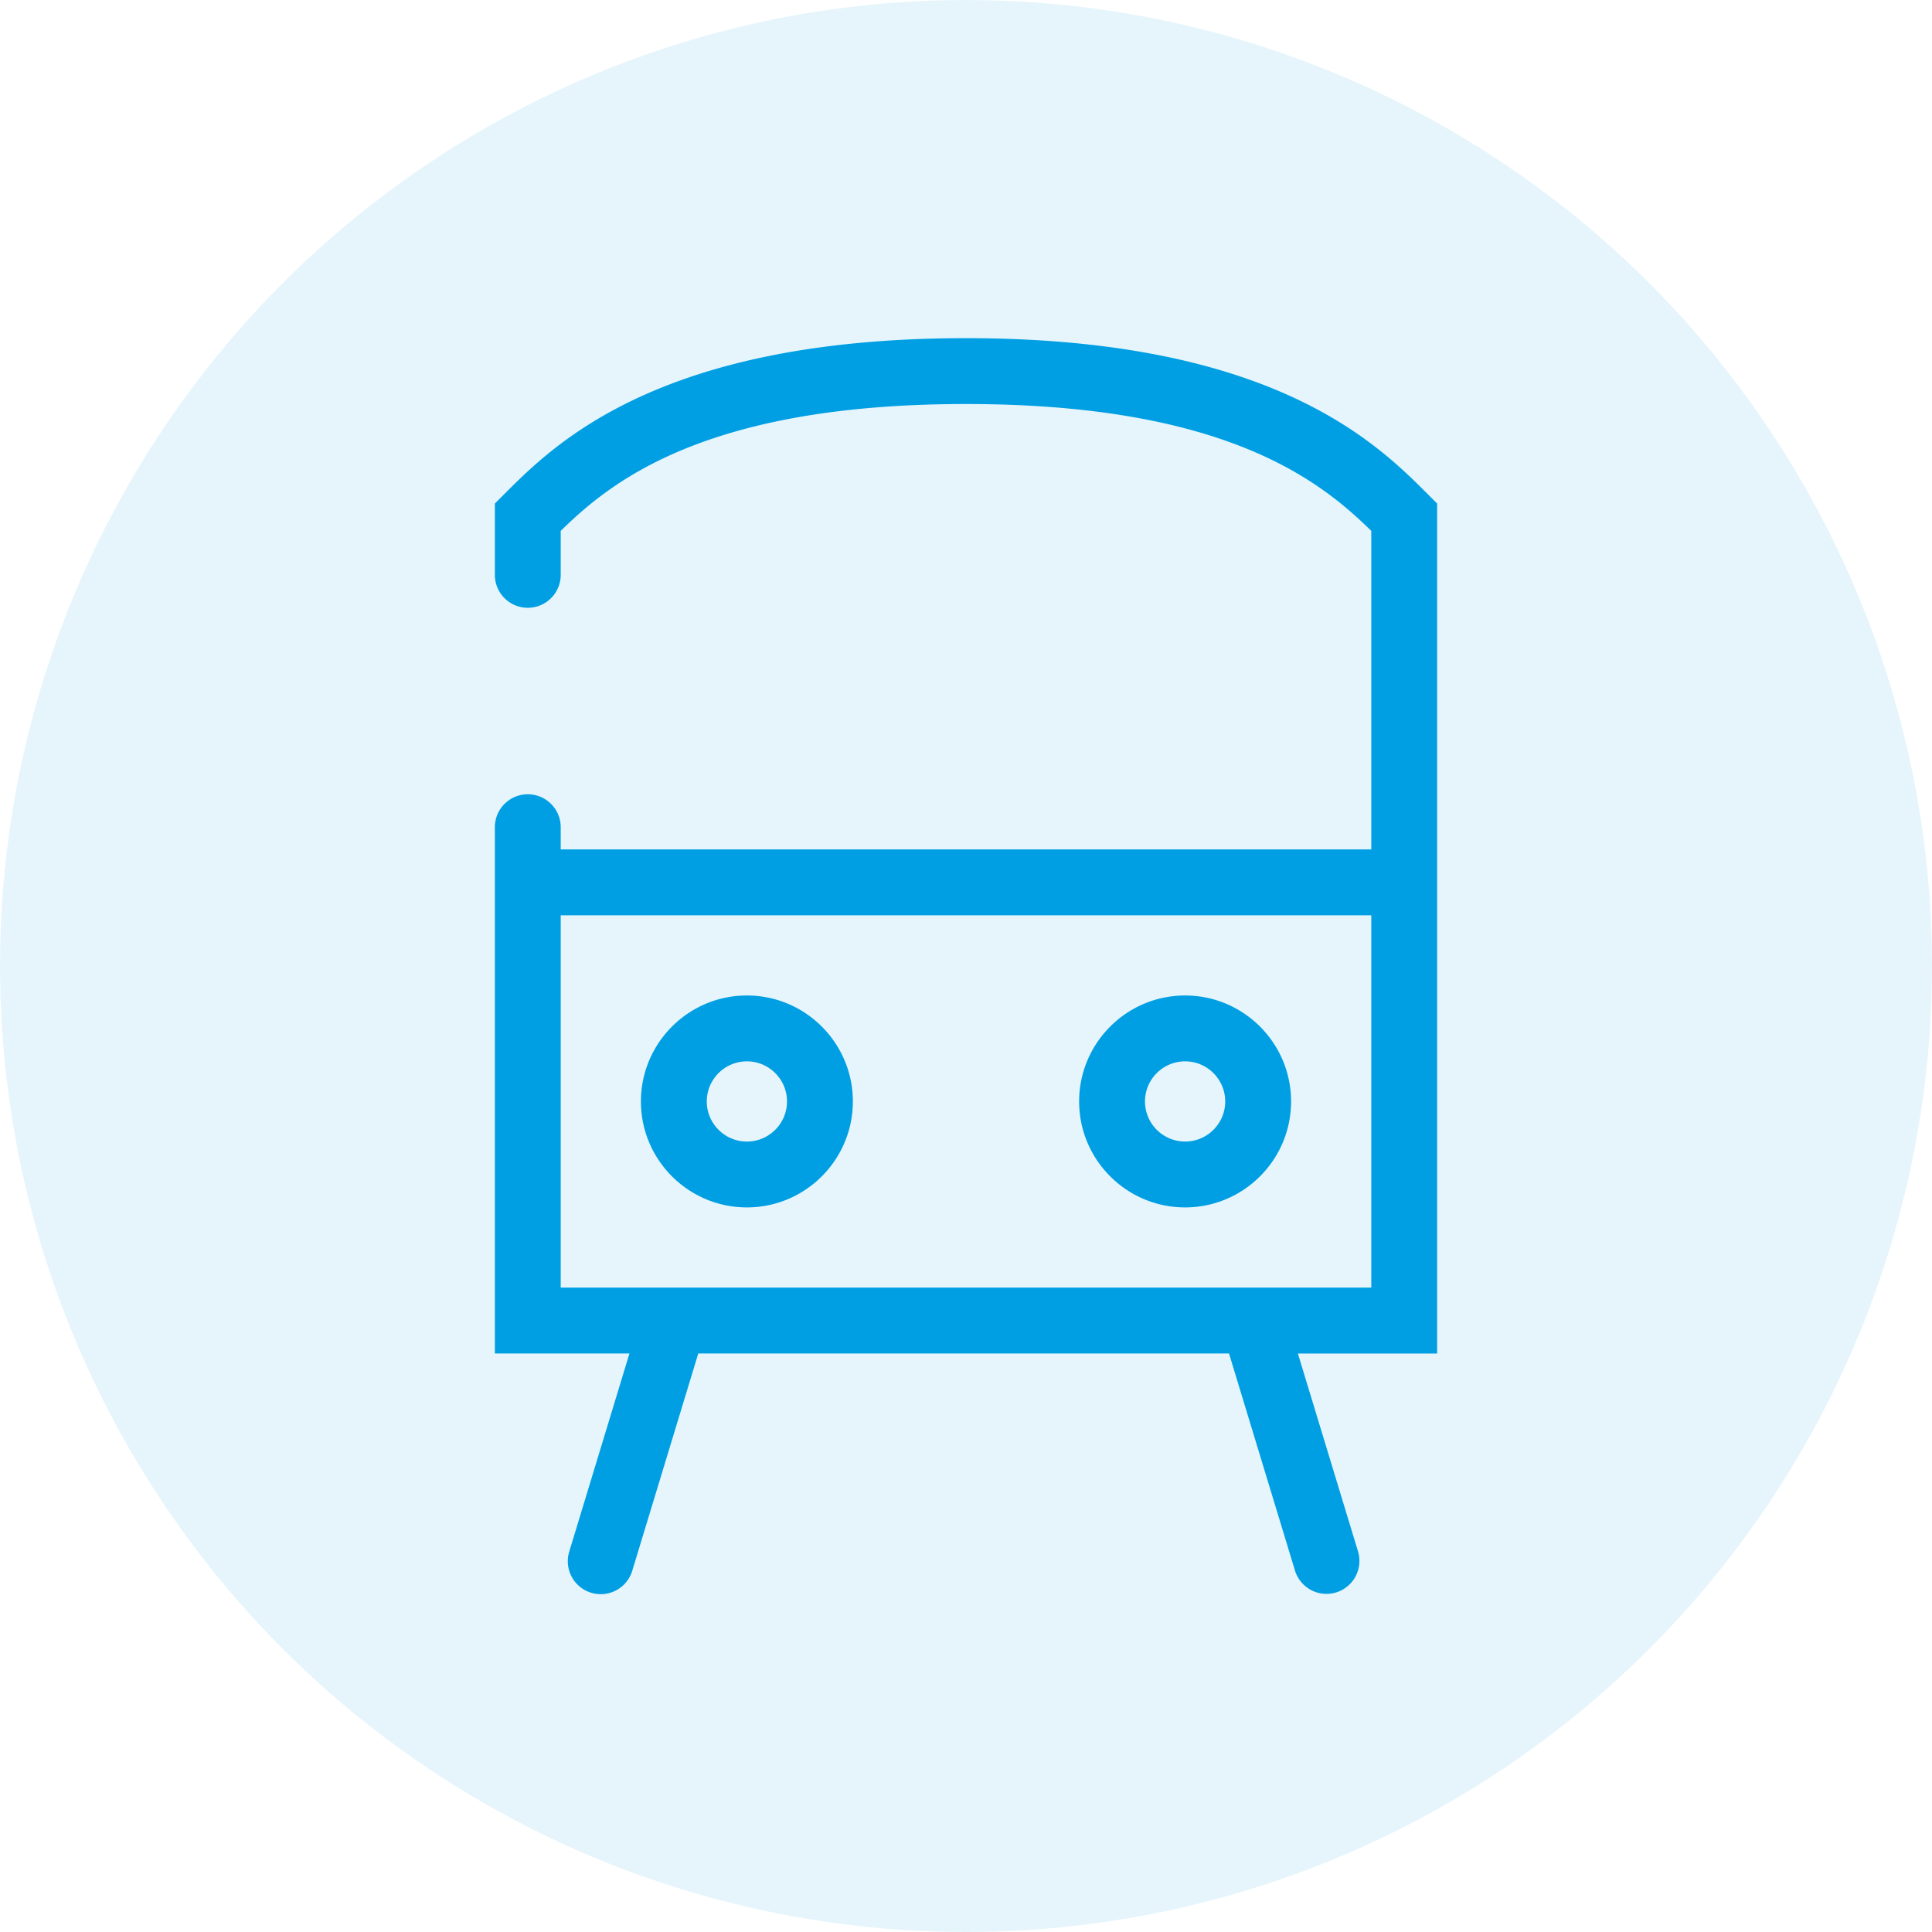 <svg xmlns="http://www.w3.org/2000/svg" id="Layer_1" version="1.1" viewBox="0 0 88 88"><defs><style>.st0{fill:#009fe3}</style></defs><circle cx="44" cy="44" r="44" class="st0" style="opacity:.1"/><path d="m65.46 22.936-.44-.44c-2.301-2.302-7.092-7.093-21.02-7.093s-18.718 4.79-21.02 7.093l-.44.44v3.248a1.5 1.5 0 1 0 3 0v-2.003c2.282-2.234 6.582-5.778 18.46-5.778s16.178 3.544 18.46 5.778V38.69H25.54v-1.012a1.5 1.5 0 1 0-3 0V61.65h6.13l-2.738 9.011a1.5 1.5 0 1 0 2.87.873l3.003-9.884H55.98l3.003 9.884a1.502 1.502 0 0 0 1.873 1 1.502 1.502 0 0 0 .999-1.873l-2.738-9.01h6.343V22.935Zm-3 35.713H25.54V41.69h36.92v16.96Z" class="st0"/><path d="M34.02 54.996c2.662 0 4.827-2.165 4.827-4.826s-2.165-4.827-4.827-4.827-4.827 2.165-4.827 4.827 2.165 4.826 4.827 4.826Zm0-6.653c1.007 0 1.827.82 1.827 1.827 0 1.007-.82 1.826-1.827 1.826s-1.827-.82-1.827-1.826c0-1.008.82-1.827 1.827-1.827ZM53.98 54.996c2.662 0 4.827-2.165 4.827-4.826s-2.165-4.827-4.827-4.827-4.827 2.165-4.827 4.827 2.165 4.826 4.827 4.826Zm0-6.653c1.007 0 1.827.82 1.827 1.827 0 1.007-.82 1.826-1.827 1.826a1.828 1.828 0 0 1-1.827-1.826c0-1.008.82-1.827 1.827-1.827Z" class="st0"/></svg>